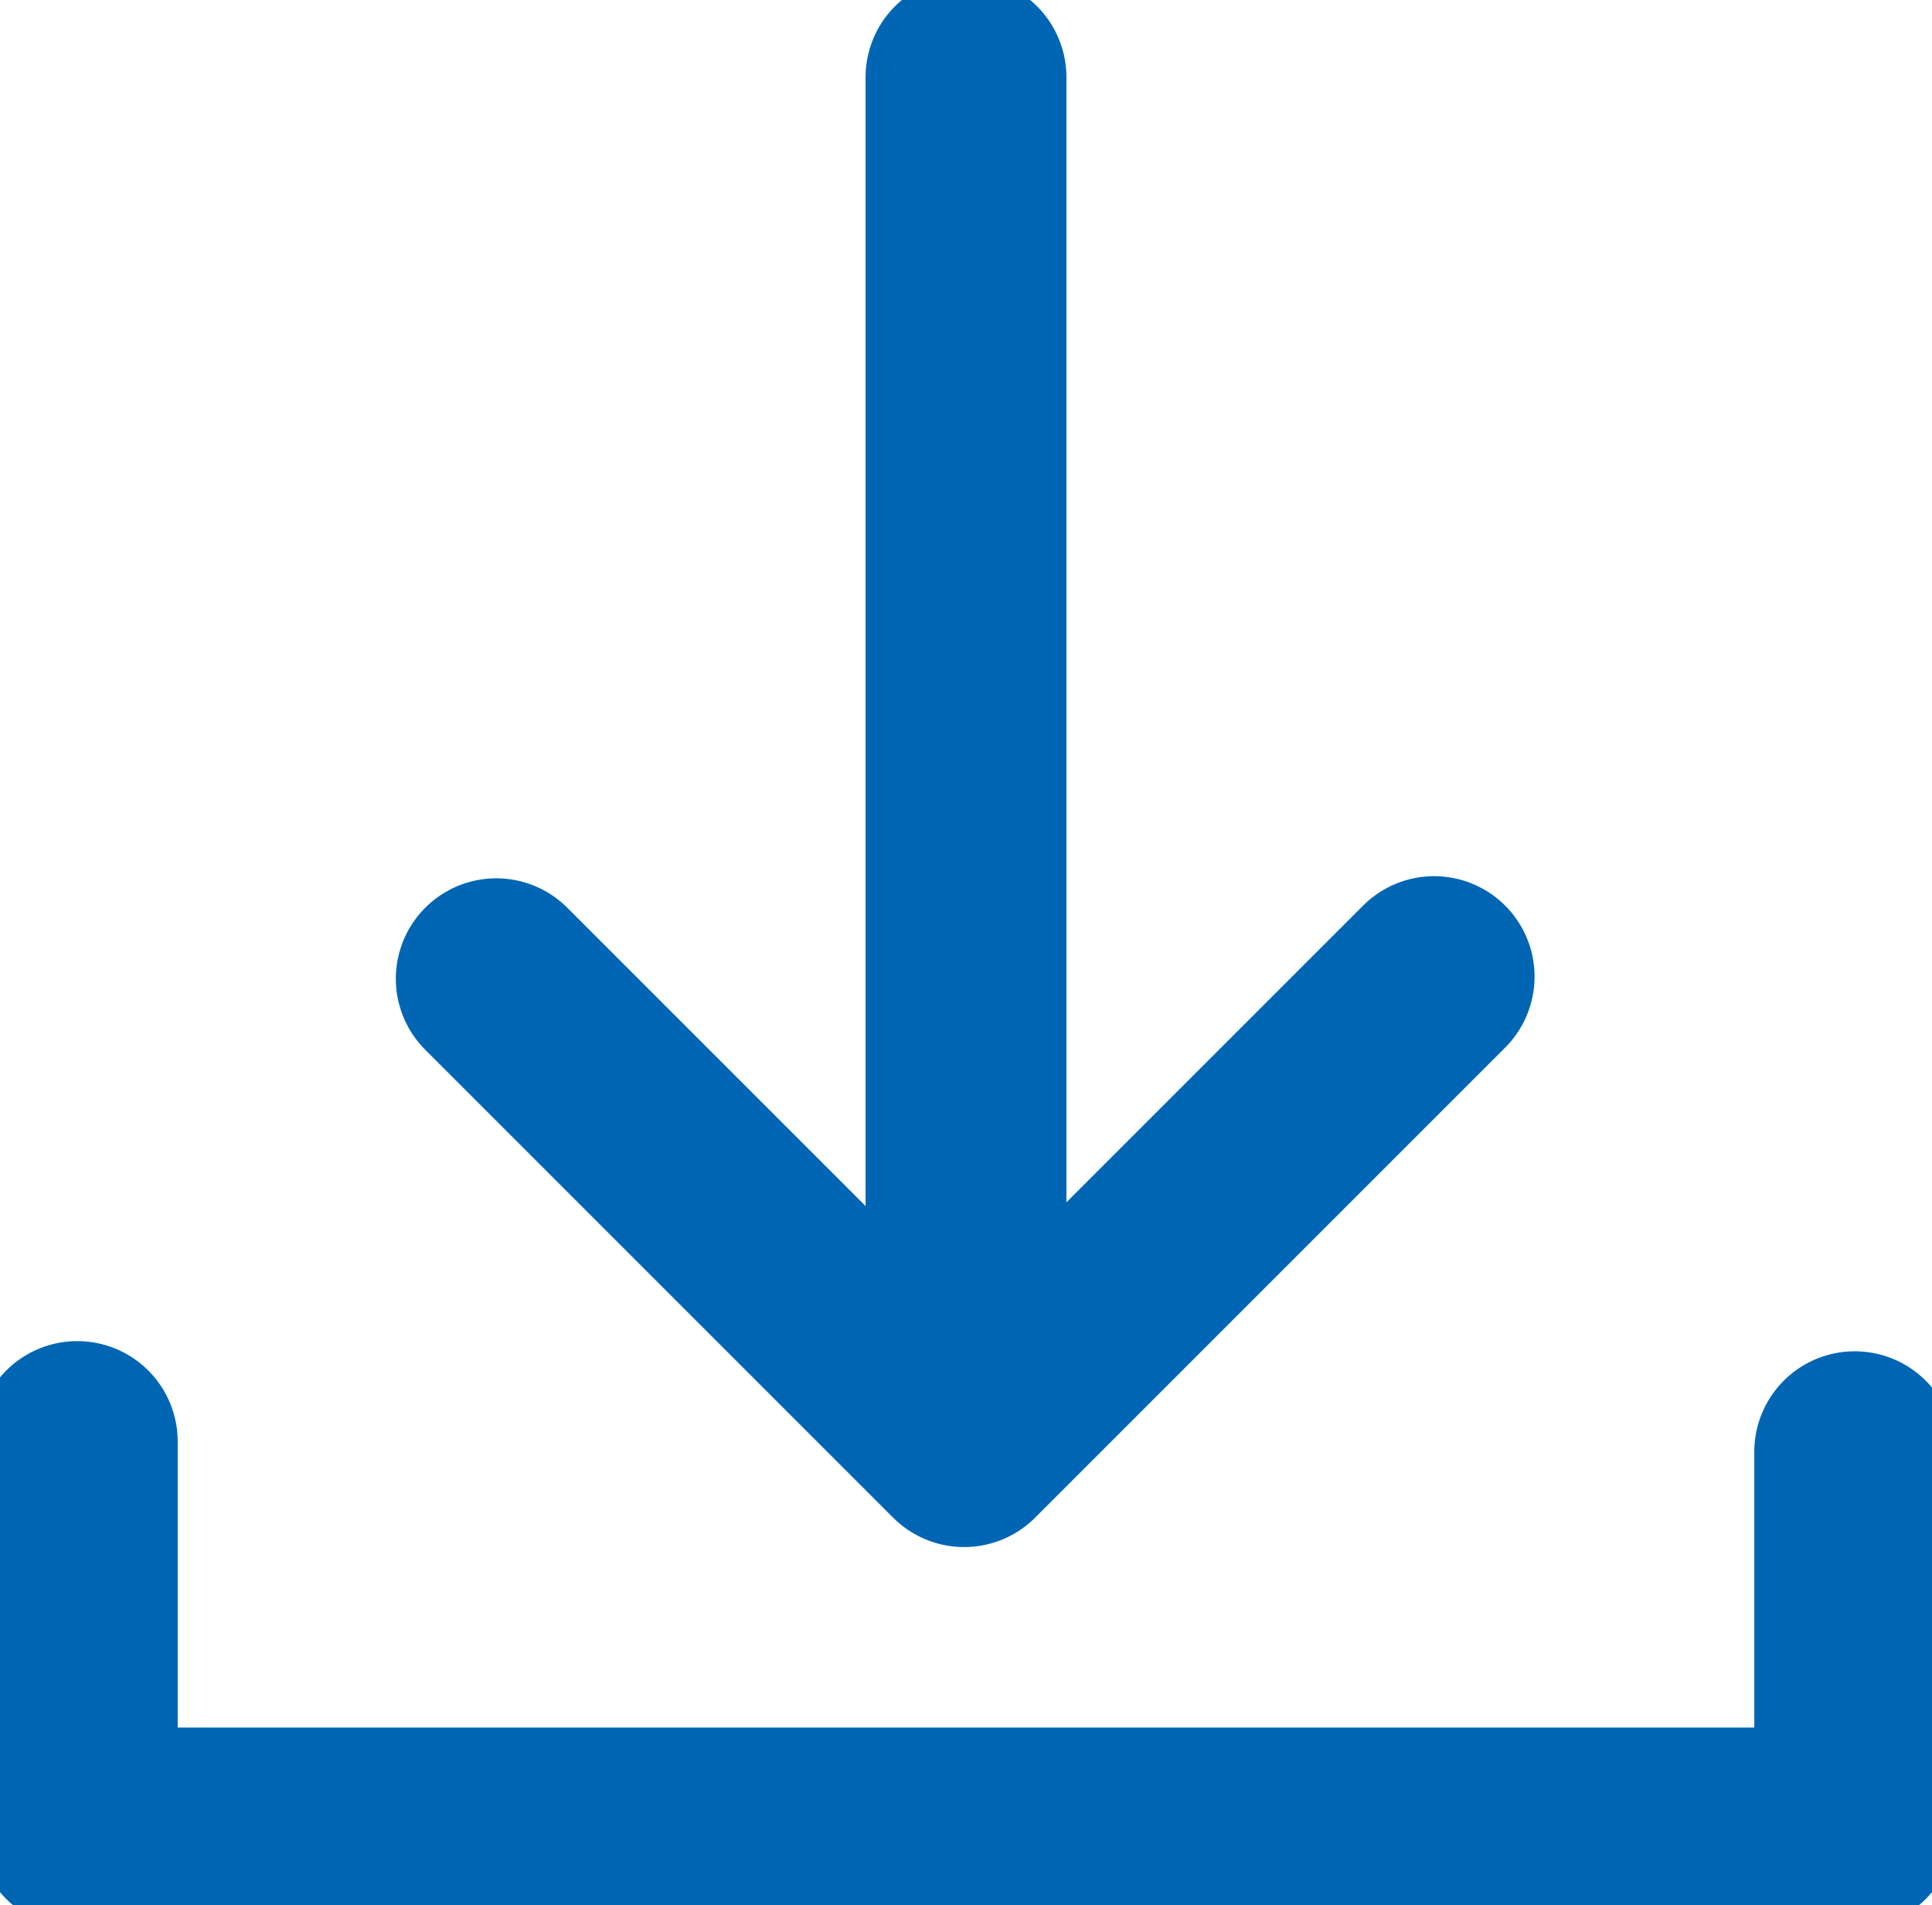 <svg xmlns="http://www.w3.org/2000/svg" xmlns:xlink="http://www.w3.org/1999/xlink" width="14.428" height="14.227" viewBox="0 0 14.428 14.227">
  <defs>
    <clipPath id="clip-path">
      <rect id="Rectangle_4882" data-name="Rectangle 4882" width="14.428" height="14.227" fill="none" stroke="#0066b3" stroke-width="1.5"/>
    </clipPath>
  </defs>
  <g id="Group_61038" data-name="Group 61038" transform="translate(13033.714 946.671)">
    <g id="Group_60509" data-name="Group 60509" transform="translate(-13033.714 -946.671)">
      <g id="Group_60508" data-name="Group 60508" clip-path="url(#clip-path)">
        <path id="Path_21217" data-name="Path 21217" d="M7,130.565v2.886H20.274v-2.81" transform="translate(-6.423 -119.8)" fill="none" stroke="#0066b3" stroke-linecap="round" stroke-linejoin="round" stroke-width="1.5"/>
      </g>
    </g>
    <path id="Path_21218" data-name="Path 21218" d="M44.95,88.48l3.494,3.494,3.51-3.51" transform="translate(-13074.958 -1027.842)" fill="none" stroke="#0066b3" stroke-linecap="round" stroke-linejoin="round" stroke-width="1.5"/>
    <g id="Group_60511" data-name="Group 60511" transform="translate(-13033.714 -946.671)">
      <g id="Group_60510" data-name="Group 60510" clip-path="url(#clip-path)">
        <line id="Line_17" data-name="Line 17" y2="9.814" transform="translate(7.214 0.577)" fill="none" stroke="#0066b3" stroke-linecap="round" stroke-linejoin="round" stroke-width="1.5"/>
      </g>
    </g>
  </g>
</svg>

